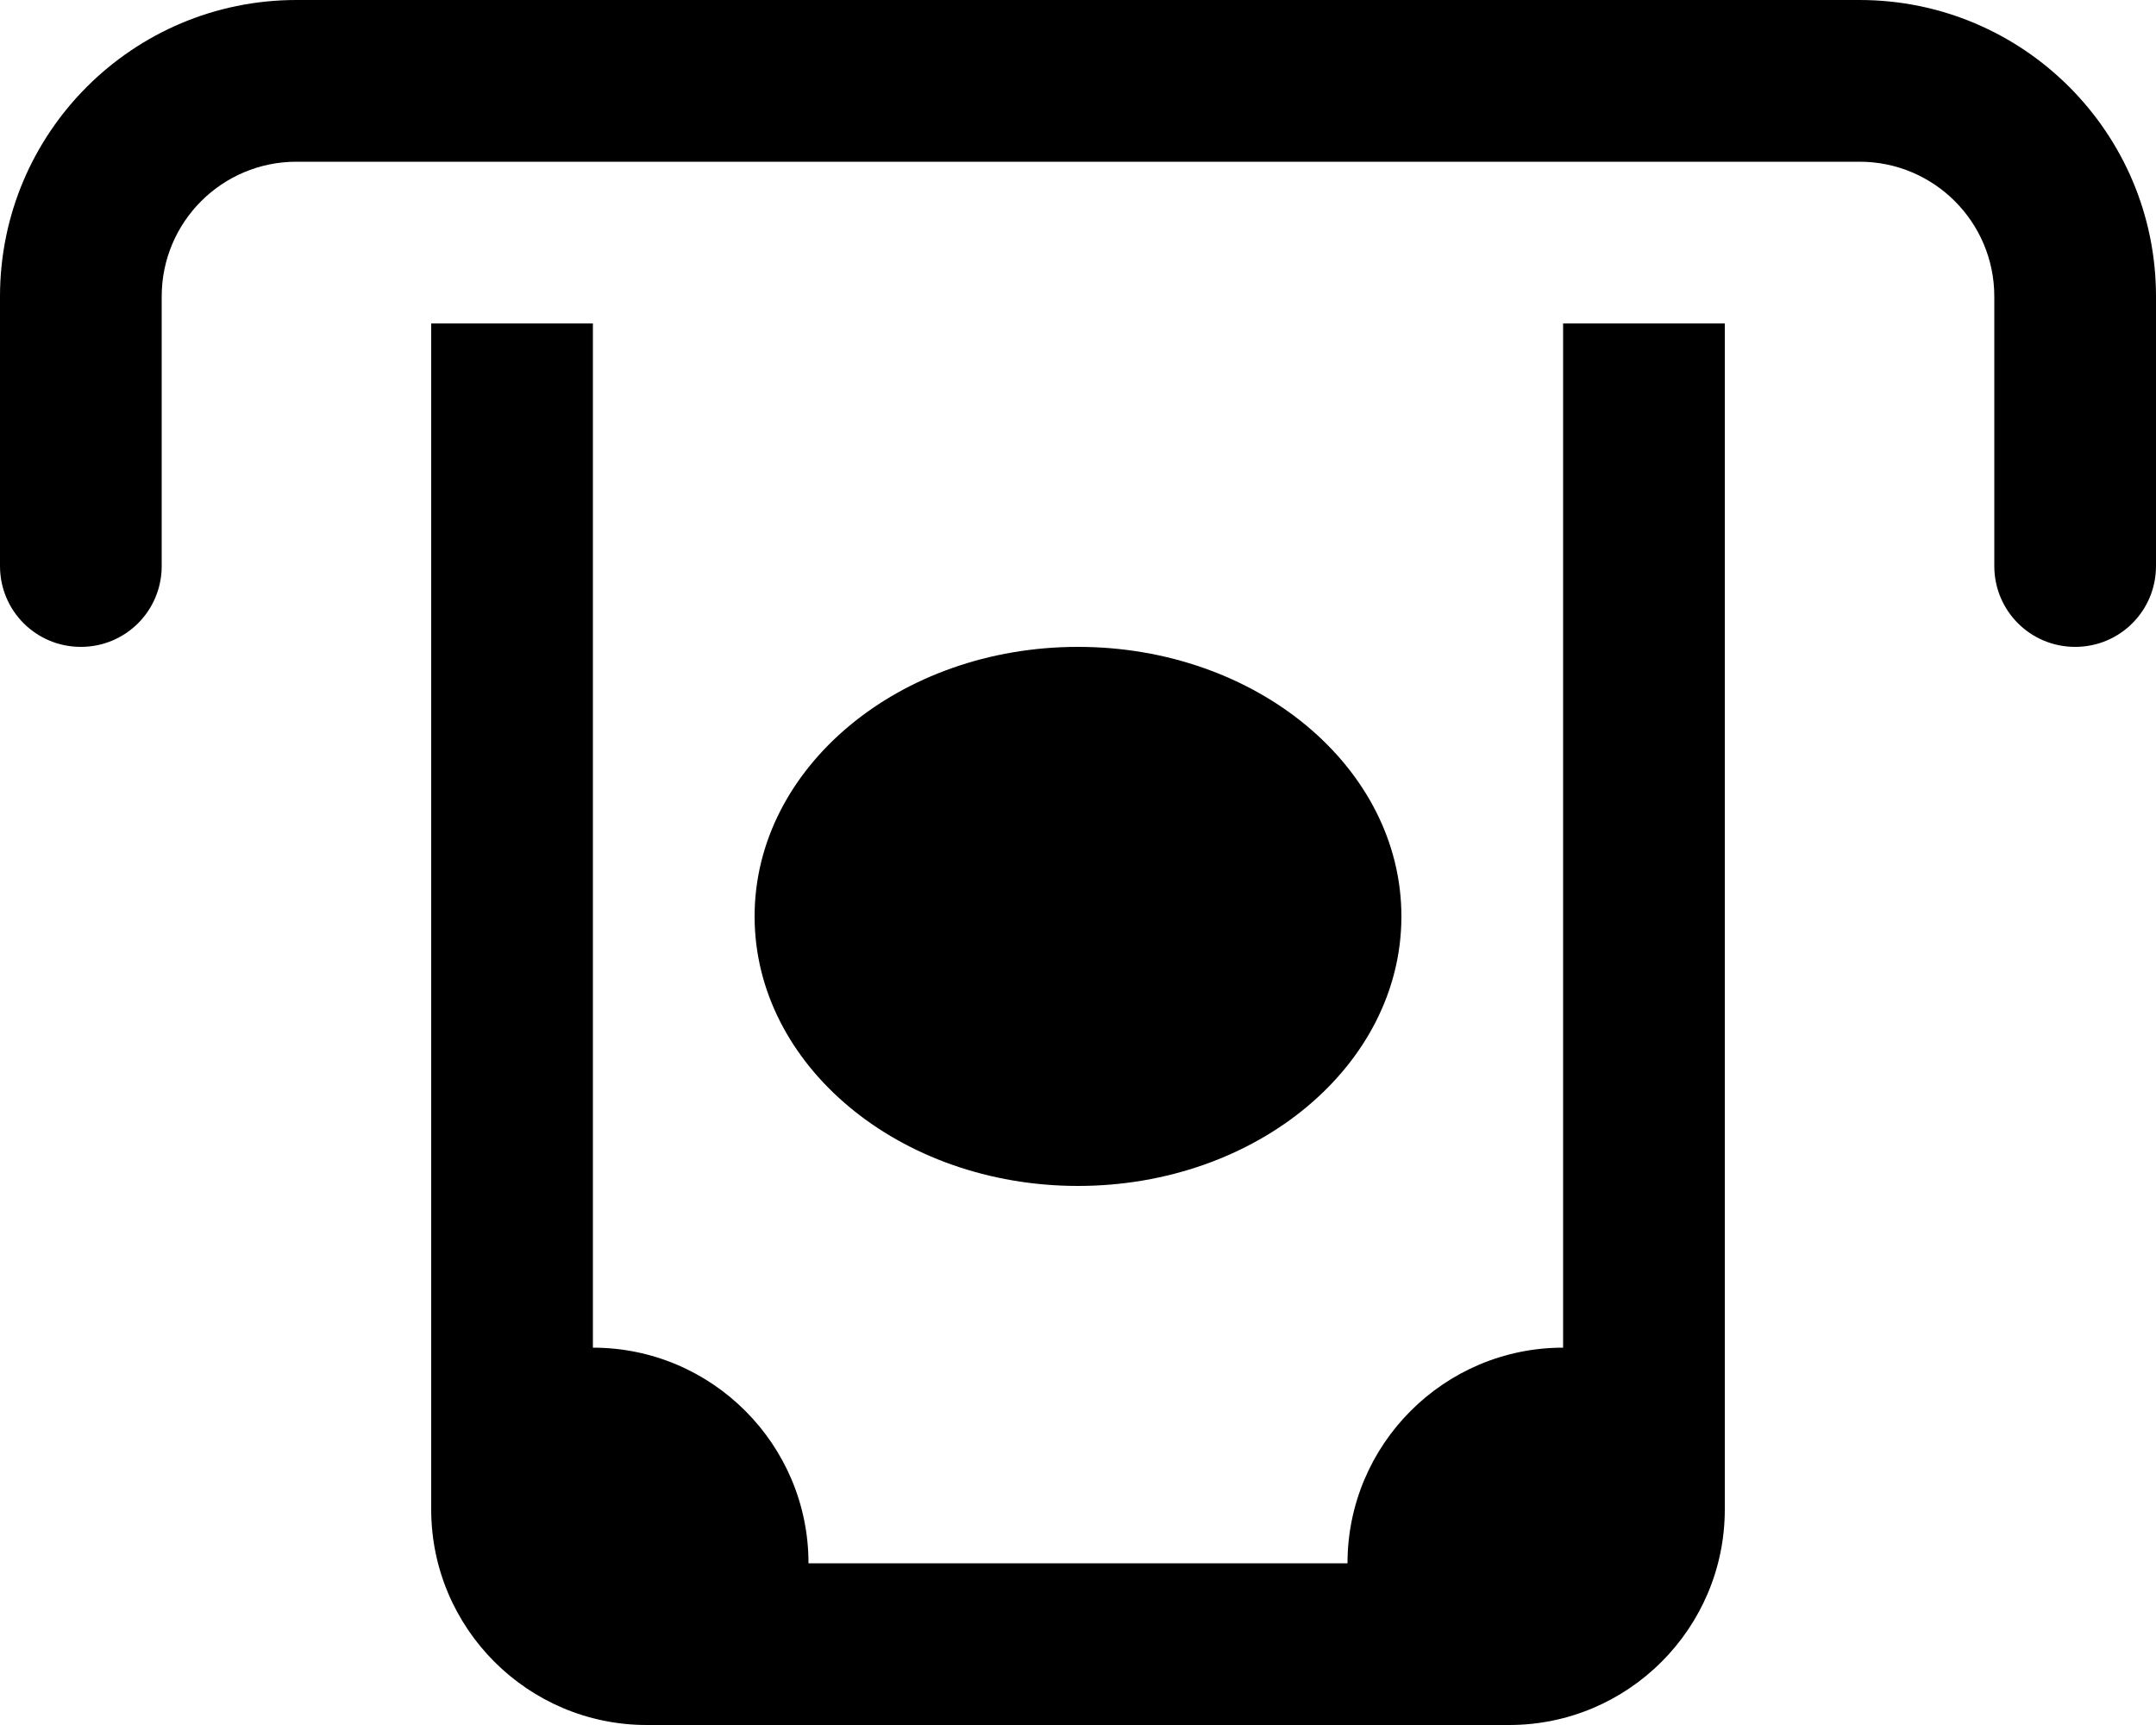 <svg xmlns="http://www.w3.org/2000/svg" viewBox="0 0 640 512"><!--! Font Awesome Pro 6.4.0 by @fontawesome - https://fontawesome.com License - https://fontawesome.com/license (Commercial License) Copyright 2023 Fonticons, Inc. --><path d="M48 88v80c0 13.3-10.7 24-24 24s-24-10.7-24-24V88C0 39.4 39.4 0 88 0H552c48.6 0 88 39.4 88 88v80c0 13.3-10.7 24-24 24s-24-10.7-24-24V88c0-22.1-17.9-40-40-40H88C65.9 48 48 65.9 48 88zm416 8h48l0 352c0 35.3-28.7 64-64 64H192c-35.3 0-64-28.7-64-64l0-352h48l0 304c35.3 0 64 28.7 64 64H400c0-35.3 28.7-64 64-64V96zM320 352c-53 0-96-35.8-96-80s43-80 96-80s96 35.8 96 80s-43 80-96 80z"/></svg>